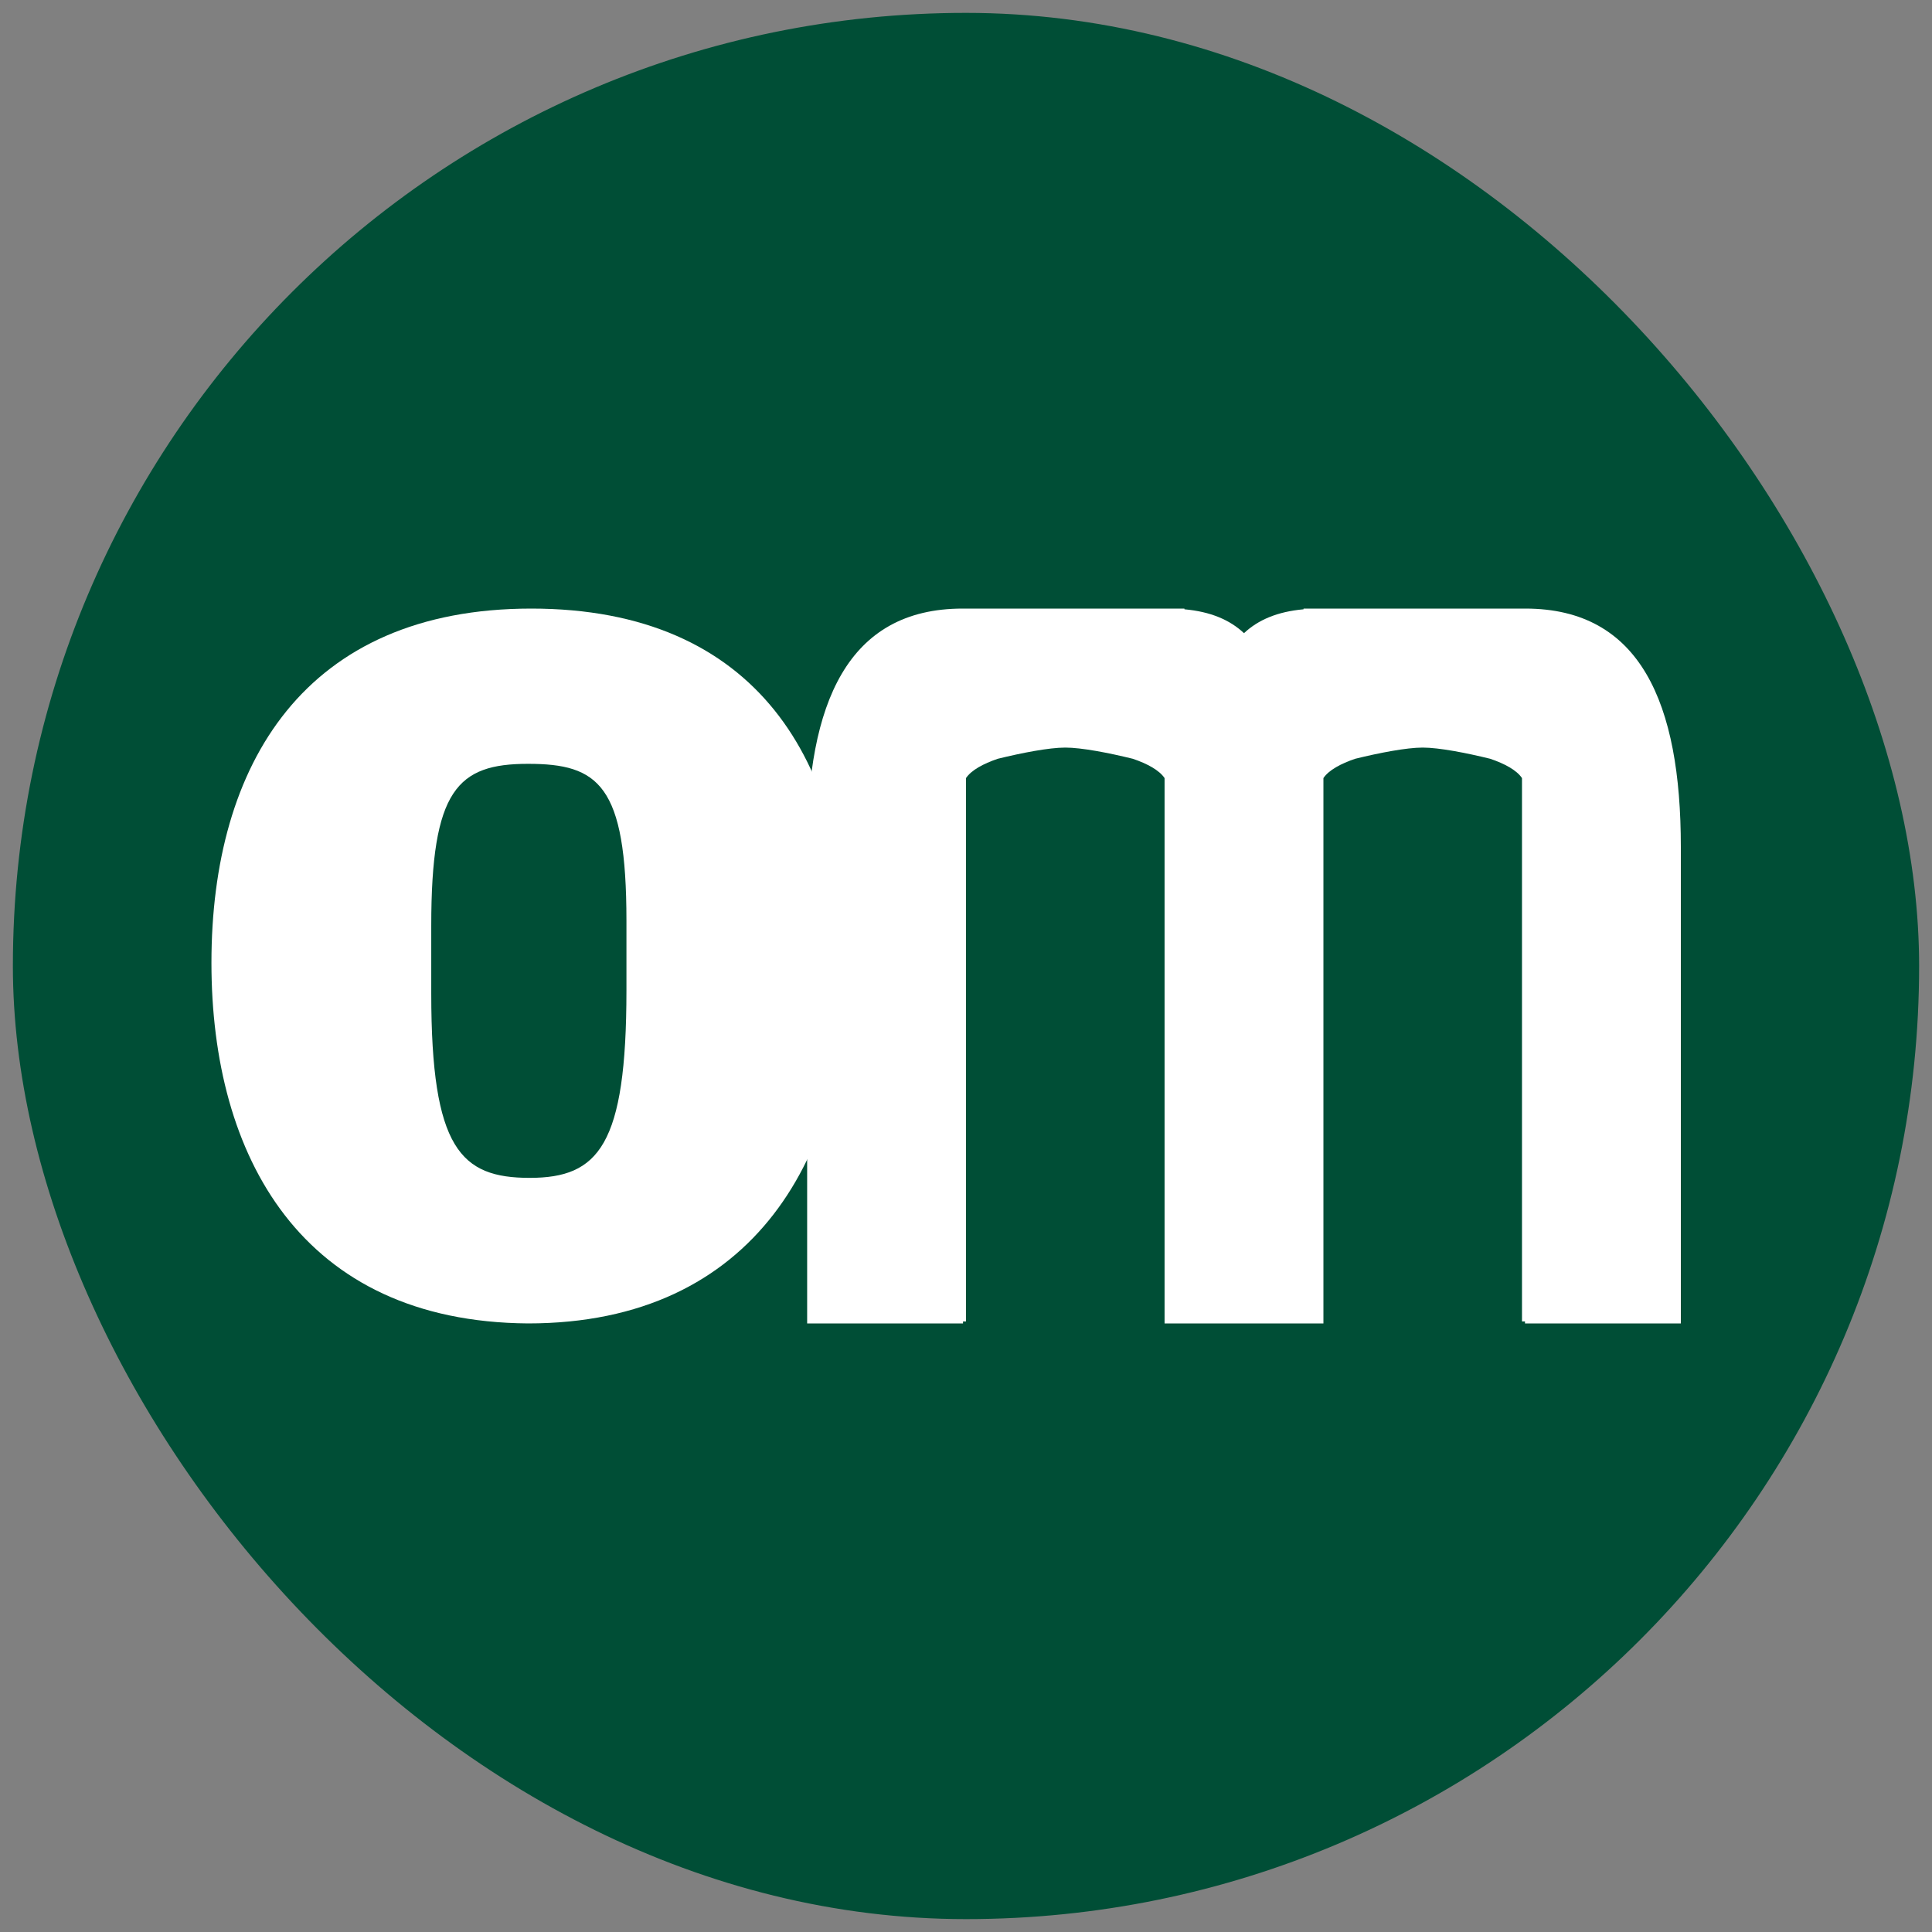 <svg width="150" height="150" viewBox="0 0 150 150" fill="none" xmlns="http://www.w3.org/2000/svg">
<rect x="0" y="0" width="150" height="150" fill="#808080" stroke="none"/>
<rect x="1" y="1" width="148" height="148" rx="74" fill="#004E36"/>
<path d="M16.416 74.749C16.416 59.304 23.676 47.25 41.251 47.25C58.825 47.25 65.83 59.179 65.83 74.623C65.83 89.566 58.698 102.75 40.996 102.75C23.421 102.624 16.416 89.817 16.416 74.749ZM48.637 76.883V71.484C48.637 60.937 46.472 59.304 40.996 59.304C35.52 59.304 33.482 61.313 33.482 71.861V77.135C33.482 89.189 35.774 91.449 41.123 91.449C46.472 91.449 48.637 88.938 48.637 76.883Z" fill="white"/>
<path fill-rule="evenodd" clip-rule="evenodd" d="M74.739 47.25C65.807 47.25 62.667 54.588 62.667 65.75V102.75H74.768V102.595H75V60.41C75.416 59.792 76.348 59.291 77.468 58.911C79.331 58.454 81.437 58.043 82.703 58.042C82.705 58.042 82.707 58.042 82.709 58.042C83.974 58.042 86.084 58.453 87.949 58.911C89.07 59.291 90.001 59.792 90.417 60.41V102.75H90.65H91.959H93.5H99.667H101.208H102.517H102.75V60.41C103.166 59.792 104.097 59.291 105.218 58.911C107.084 58.453 109.193 58.042 110.458 58.042C111.724 58.042 113.833 58.453 115.699 58.911C116.82 59.291 117.751 59.792 118.167 60.41V102.595H118.4V102.75H130.5V65.75C130.5 54.588 127.36 47.25 118.429 47.25H102.488H101.208V47.305C99.18 47.488 97.685 48.125 96.584 49.159C95.482 48.125 93.987 47.488 91.959 47.305V47.25H90.679H74.739Z" fill="white"/>
</svg>
